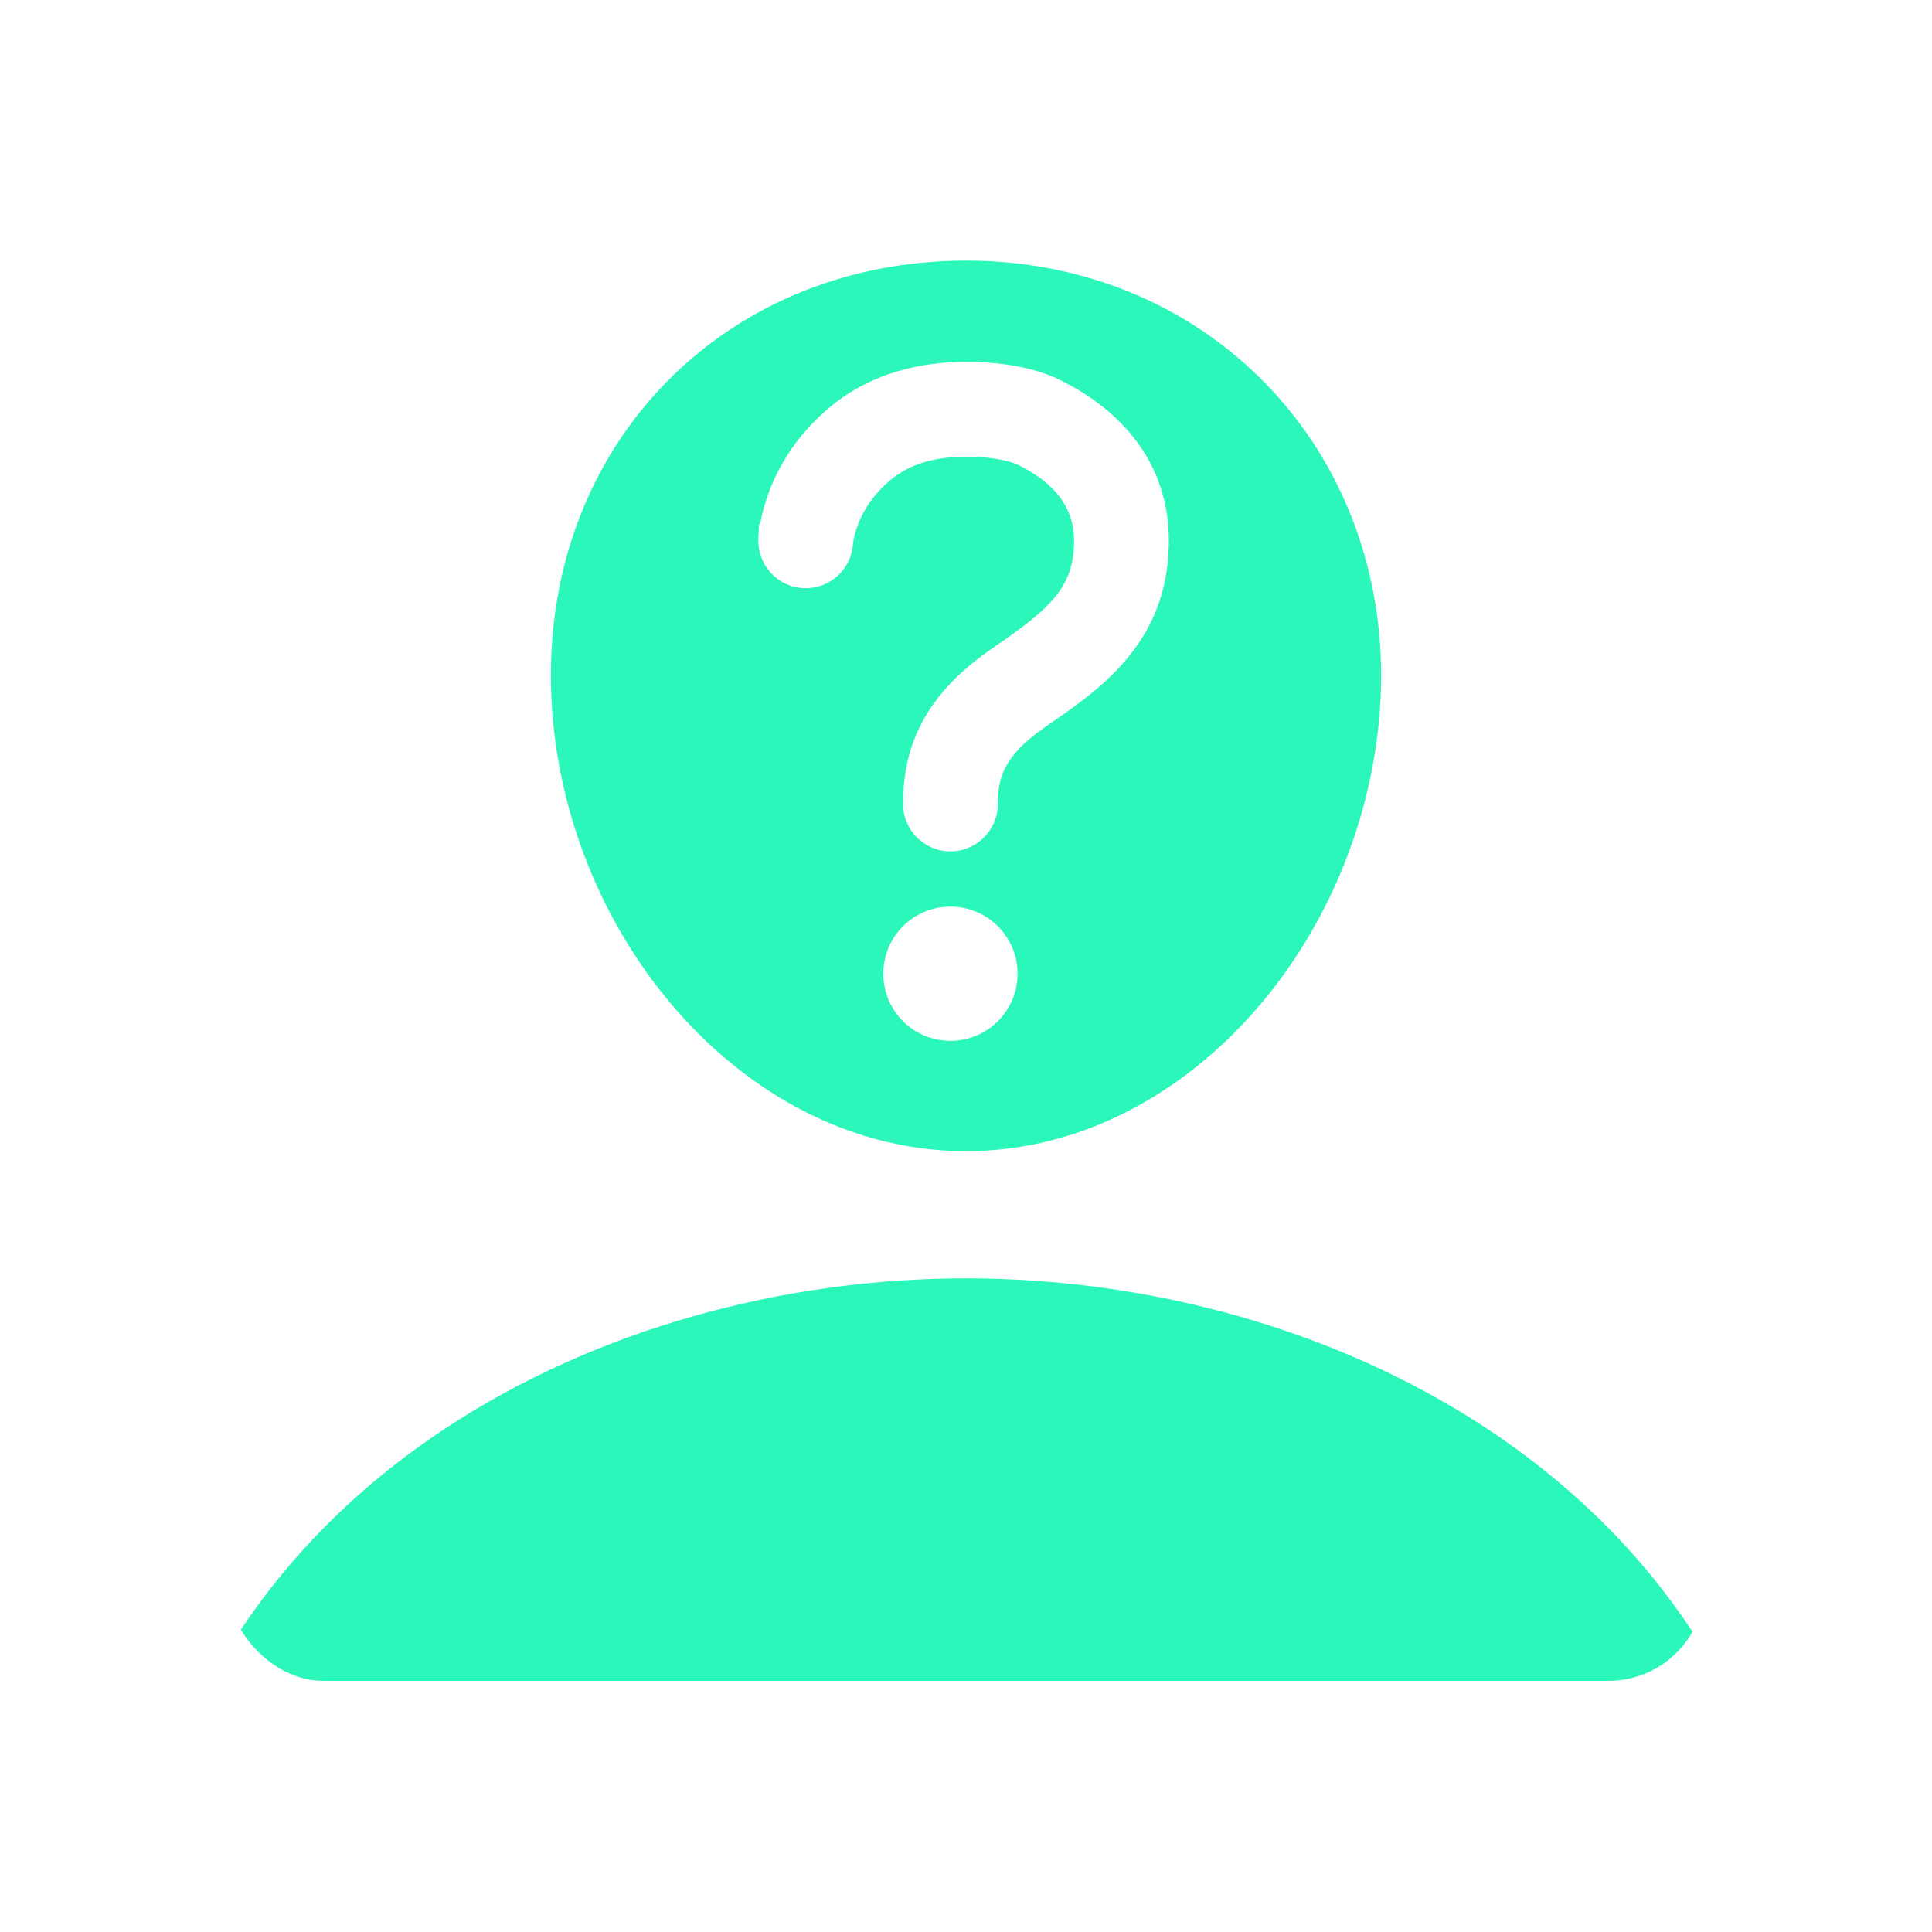 <svg width="400" height="400" viewBox="0 0 400 400" fill="none" xmlns="http://www.w3.org/2000/svg">
<g clip-path="url(#clip0_1289_2233)">
<path d="M200 264.671C275.154 264.672 355.285 306.14 370.754 388.609L370.933 389.582C372.284 397.058 370.971 405.062 366.531 411.538C361.888 418.309 354.235 422.702 345.057 422.703H54.943C45.766 422.703 38.114 418.305 33.474 411.535C29.037 405.06 27.725 397.058 29.075 389.582L29.255 388.61C44.715 306.14 124.846 264.672 200 264.671ZM200.001 53.964C251.465 53.965 289.534 95.157 285.68 147.122C282.083 195.565 244.968 238.333 200.001 238.333C155.047 238.333 117.854 195.588 114.319 147.105V147.104C110.47 94.246 148.619 53.964 200.001 53.964ZM196.776 187.703C189.102 187.703 182.88 193.924 182.88 201.599C182.88 209.274 189.102 215.495 196.776 215.496C204.451 215.496 210.673 209.274 210.673 201.599C210.673 193.924 204.451 187.703 196.776 187.703ZM199.38 74.923H199.366C191.147 75.036 180.84 76.863 171.992 84.156C164.979 89.936 161.227 96.526 159.248 101.757C158.263 104.359 157.714 106.631 157.406 108.325C157.392 108.404 157.379 108.482 157.366 108.559L157.141 108.549L157.015 111.465L157.012 111.508C157.011 111.518 157.011 111.528 157.011 111.538C157.011 111.538 157.01 111.551 157.01 111.563C157.009 111.575 157.008 111.613 157.008 111.637C157.008 111.644 157.009 111.651 157.009 111.658C156.835 117.022 161.008 121.54 166.384 121.775C171.713 122.007 176.233 117.944 176.599 112.653L176.6 112.622L176.604 112.542C176.605 112.535 176.607 112.527 176.608 112.517C176.619 112.416 176.648 112.178 176.712 111.83C176.838 111.135 177.094 110.034 177.599 108.701L177.791 108.211C178.807 105.72 180.663 102.55 184.108 99.602L184.471 99.296L184.472 99.297C188.606 95.89 193.89 94.621 199.635 94.543L199.711 94.54C204.668 94.49 208.417 95.293 210.222 96.009L210.557 96.152L210.682 96.21V96.211C215.939 98.788 222.38 103.282 222.38 111.974L222.376 112.448C222.289 117.294 220.861 120.693 218.273 123.795C215.458 127.17 211.244 130.239 205.4 134.257C198.851 138.761 194.059 143.69 190.993 149.389C187.892 155.154 186.967 160.948 186.967 166.456C186.967 171.873 191.358 176.266 196.776 176.266C202.194 176.266 206.587 171.874 206.587 166.456L206.593 165.861C206.654 162.937 207.178 160.717 208.271 158.684C209.474 156.449 211.773 153.686 216.517 150.423C227.253 143.041 241.545 133.523 241.989 112.961L242 111.974C242 91.174 225.785 81.771 219.373 78.621L219.348 78.607L219.286 78.578L218.785 78.34C213.54 75.93 206.386 74.837 199.38 74.923ZM176.602 112.583C176.601 112.606 176.598 112.627 176.597 112.644C176.595 112.661 176.593 112.677 176.592 112.69C176.59 112.703 176.589 112.714 176.588 112.722C176.587 112.731 176.586 112.738 176.585 112.744C176.584 112.749 176.584 112.753 176.584 112.755C176.584 112.757 176.583 112.758 176.583 112.758V112.757C176.583 112.757 176.584 112.755 176.584 112.753C176.585 112.748 176.586 112.738 176.588 112.725C176.589 112.712 176.591 112.694 176.594 112.674C176.594 112.667 176.594 112.66 176.595 112.652C176.596 112.642 176.597 112.632 176.598 112.621C176.599 112.605 176.601 112.587 176.602 112.569V112.583Z" fill="#2AF7B9"/>
</g>
<defs>
<clipPath id="clip0_1289_2233">
<rect x="47" y="19" width="306" height="329" rx="20" fill="white"/>
</clipPath>
</defs>
</svg>
